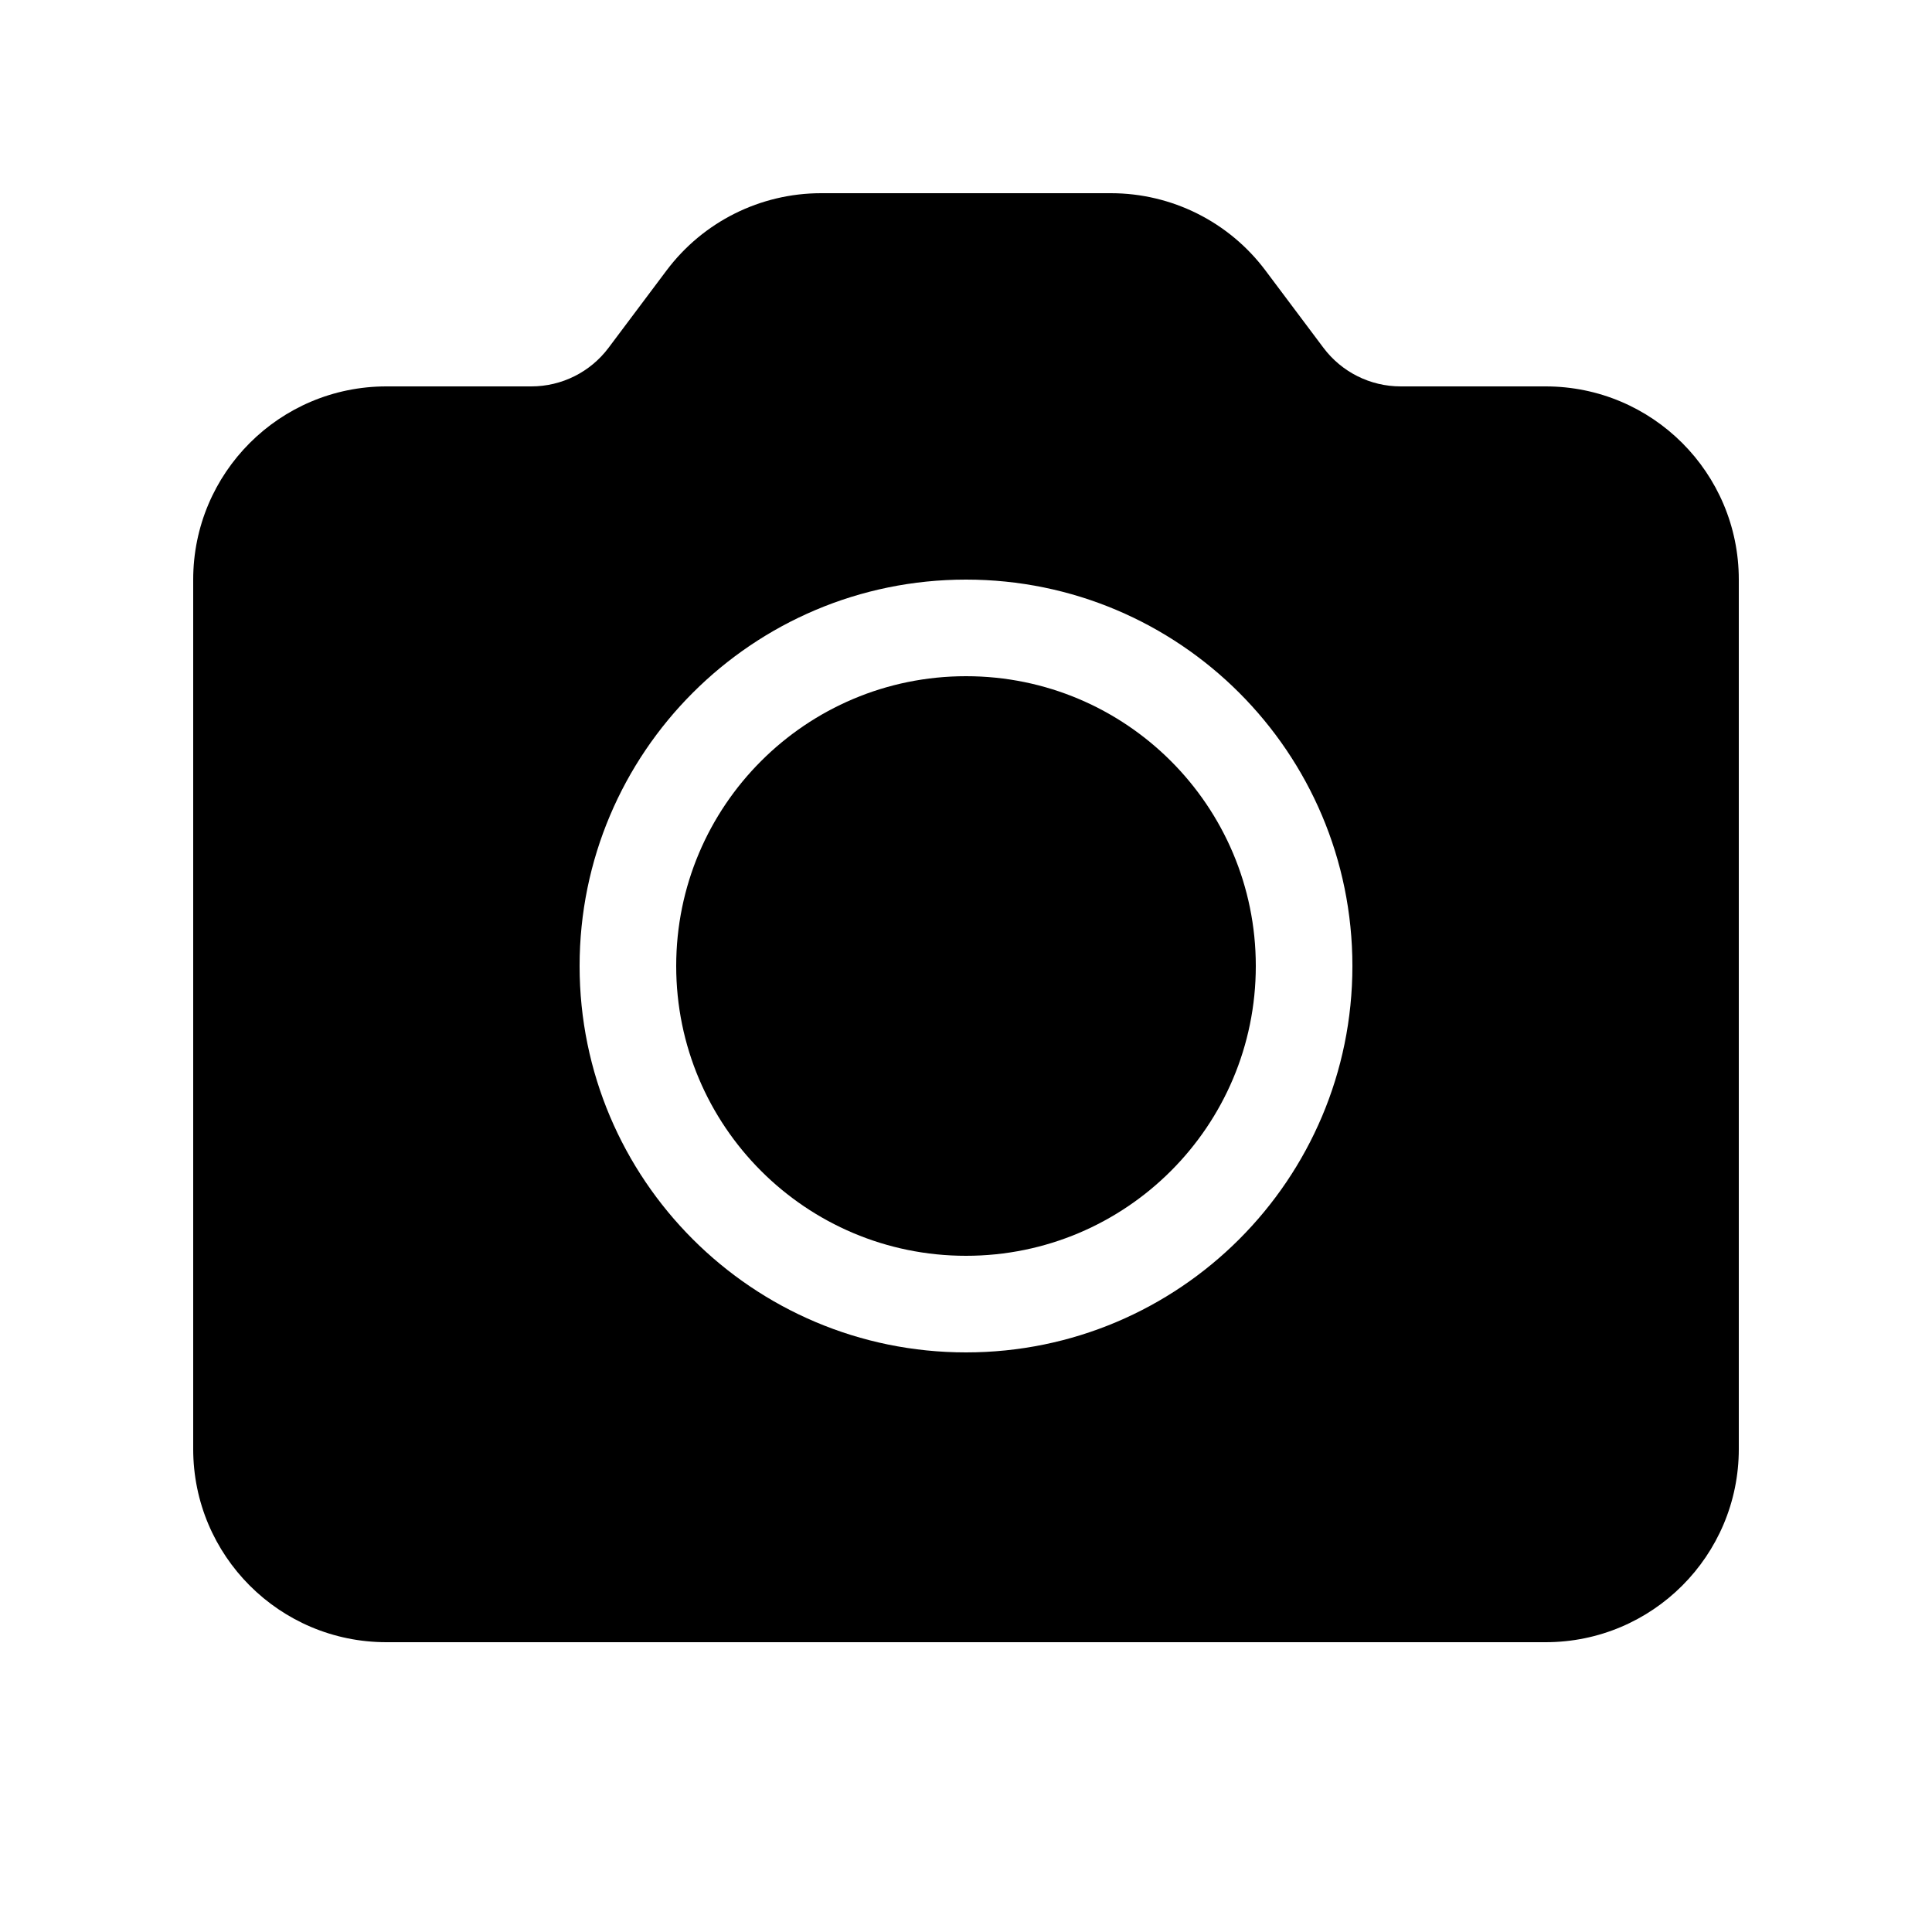 <svg width="20" height="20" viewBox="0 0 20 20" fill="currentColor" xmlns="http://www.w3.org/2000/svg"><path d="M13 10C13 11.657 11.657 13 10 13C8.343 13 7 11.657 7 10C7 8.343 8.343 7 10 7C11.657 7 13 8.343 13 10Z"/><path fill-rule="evenodd" clip-rule="evenodd" d="M2 15C2 16.105 2.895 17 4 17H16C17.105 17 18 16.105 18 15V6C18 4.895 17.105 4 16 4H14.5C14.185 4 13.889 3.852 13.7 3.6L13.1 2.8C12.722 2.296 12.13 2 11.5 2H8.5C7.87 2 7.278 2.296 6.9 2.8L6.3 3.6C6.111 3.852 5.815 4 5.5 4H4C2.895 4 2 4.895 2 6V15ZM14 10C14 12.209 12.209 14 10 14C7.791 14 6 12.209 6 10C6 7.791 7.791 6 10 6C12.209 6 14 7.791 14 10Z"/></svg>